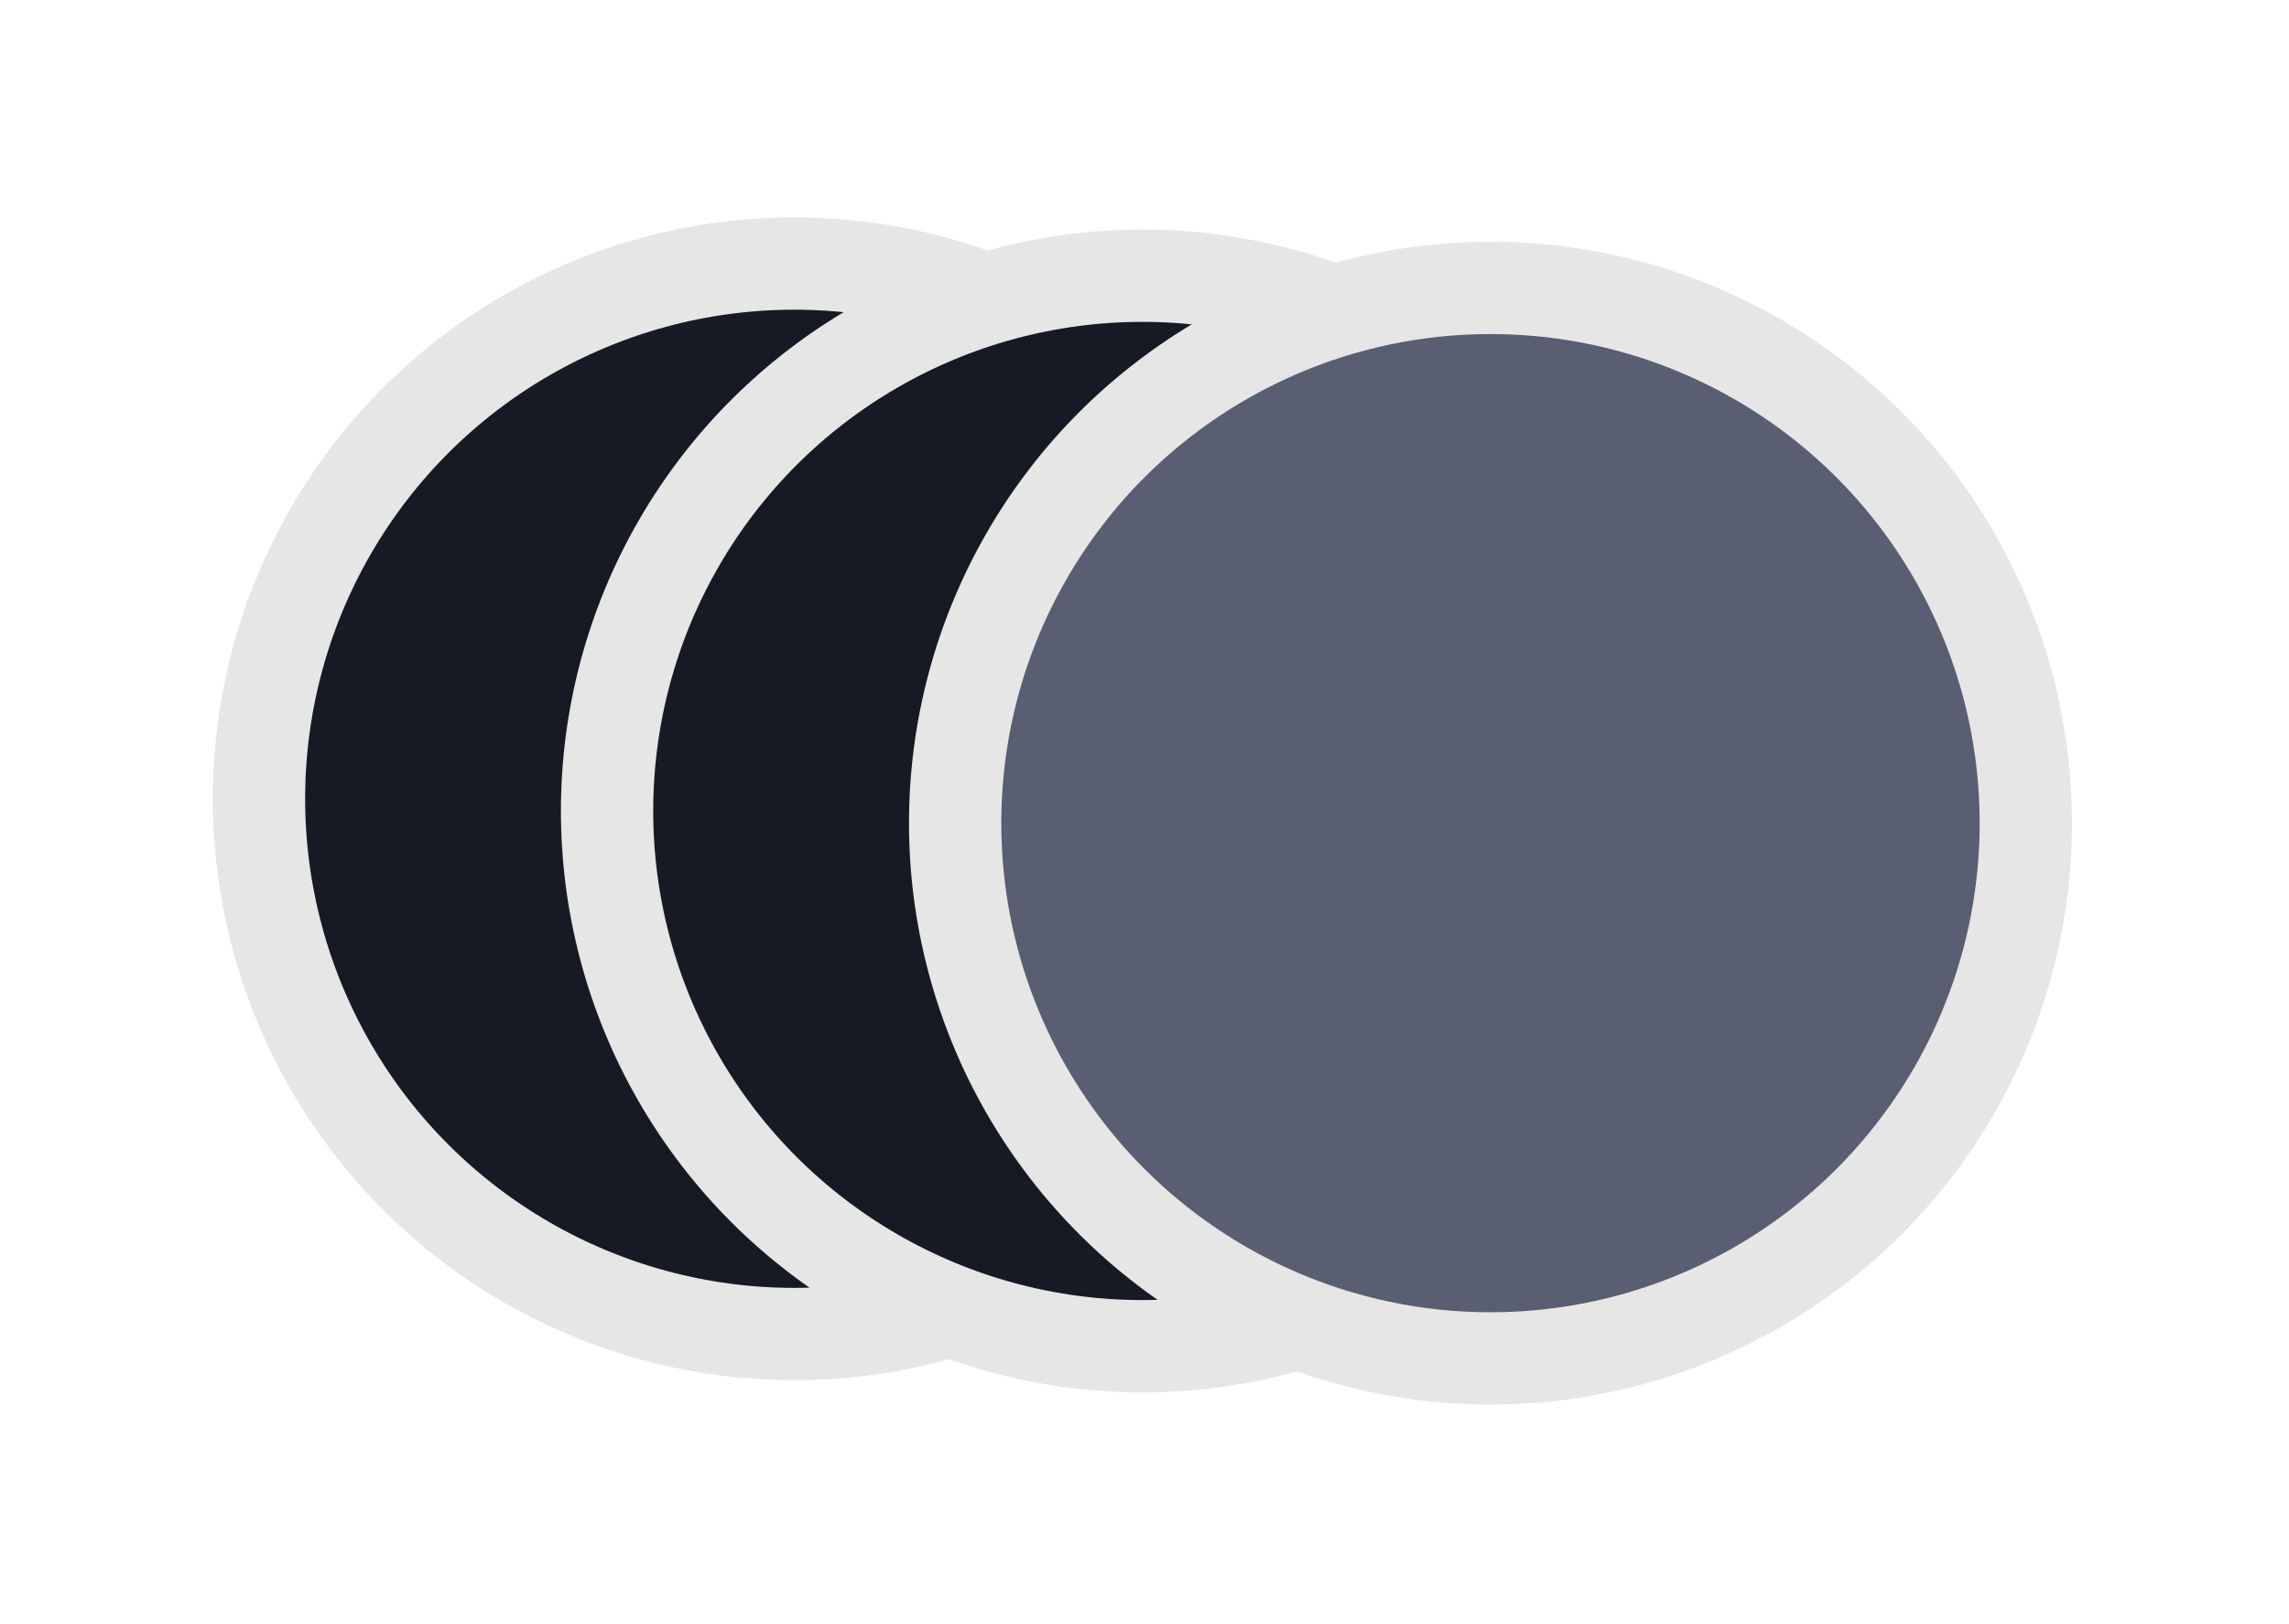 <svg width="248" height="176" viewBox="0 0 248 176" fill="none" xmlns="http://www.w3.org/2000/svg">
<circle cx="86.06" cy="86.559" r="58" transform="rotate(-30 86.06 86.559)" fill="#161A25" stroke="#E6E6E6" stroke-width="10"/>
<circle cx="123.772" cy="87.879" r="58" transform="rotate(-30 123.772 87.879)" fill="#161A25" stroke="#E6E6E6" stroke-width="10"/>
<circle cx="161.485" cy="89.2" r="58" transform="rotate(-30 161.485 89.2)" fill="#595E72" stroke="#E6E6E6" stroke-width="10"/>
</svg>
